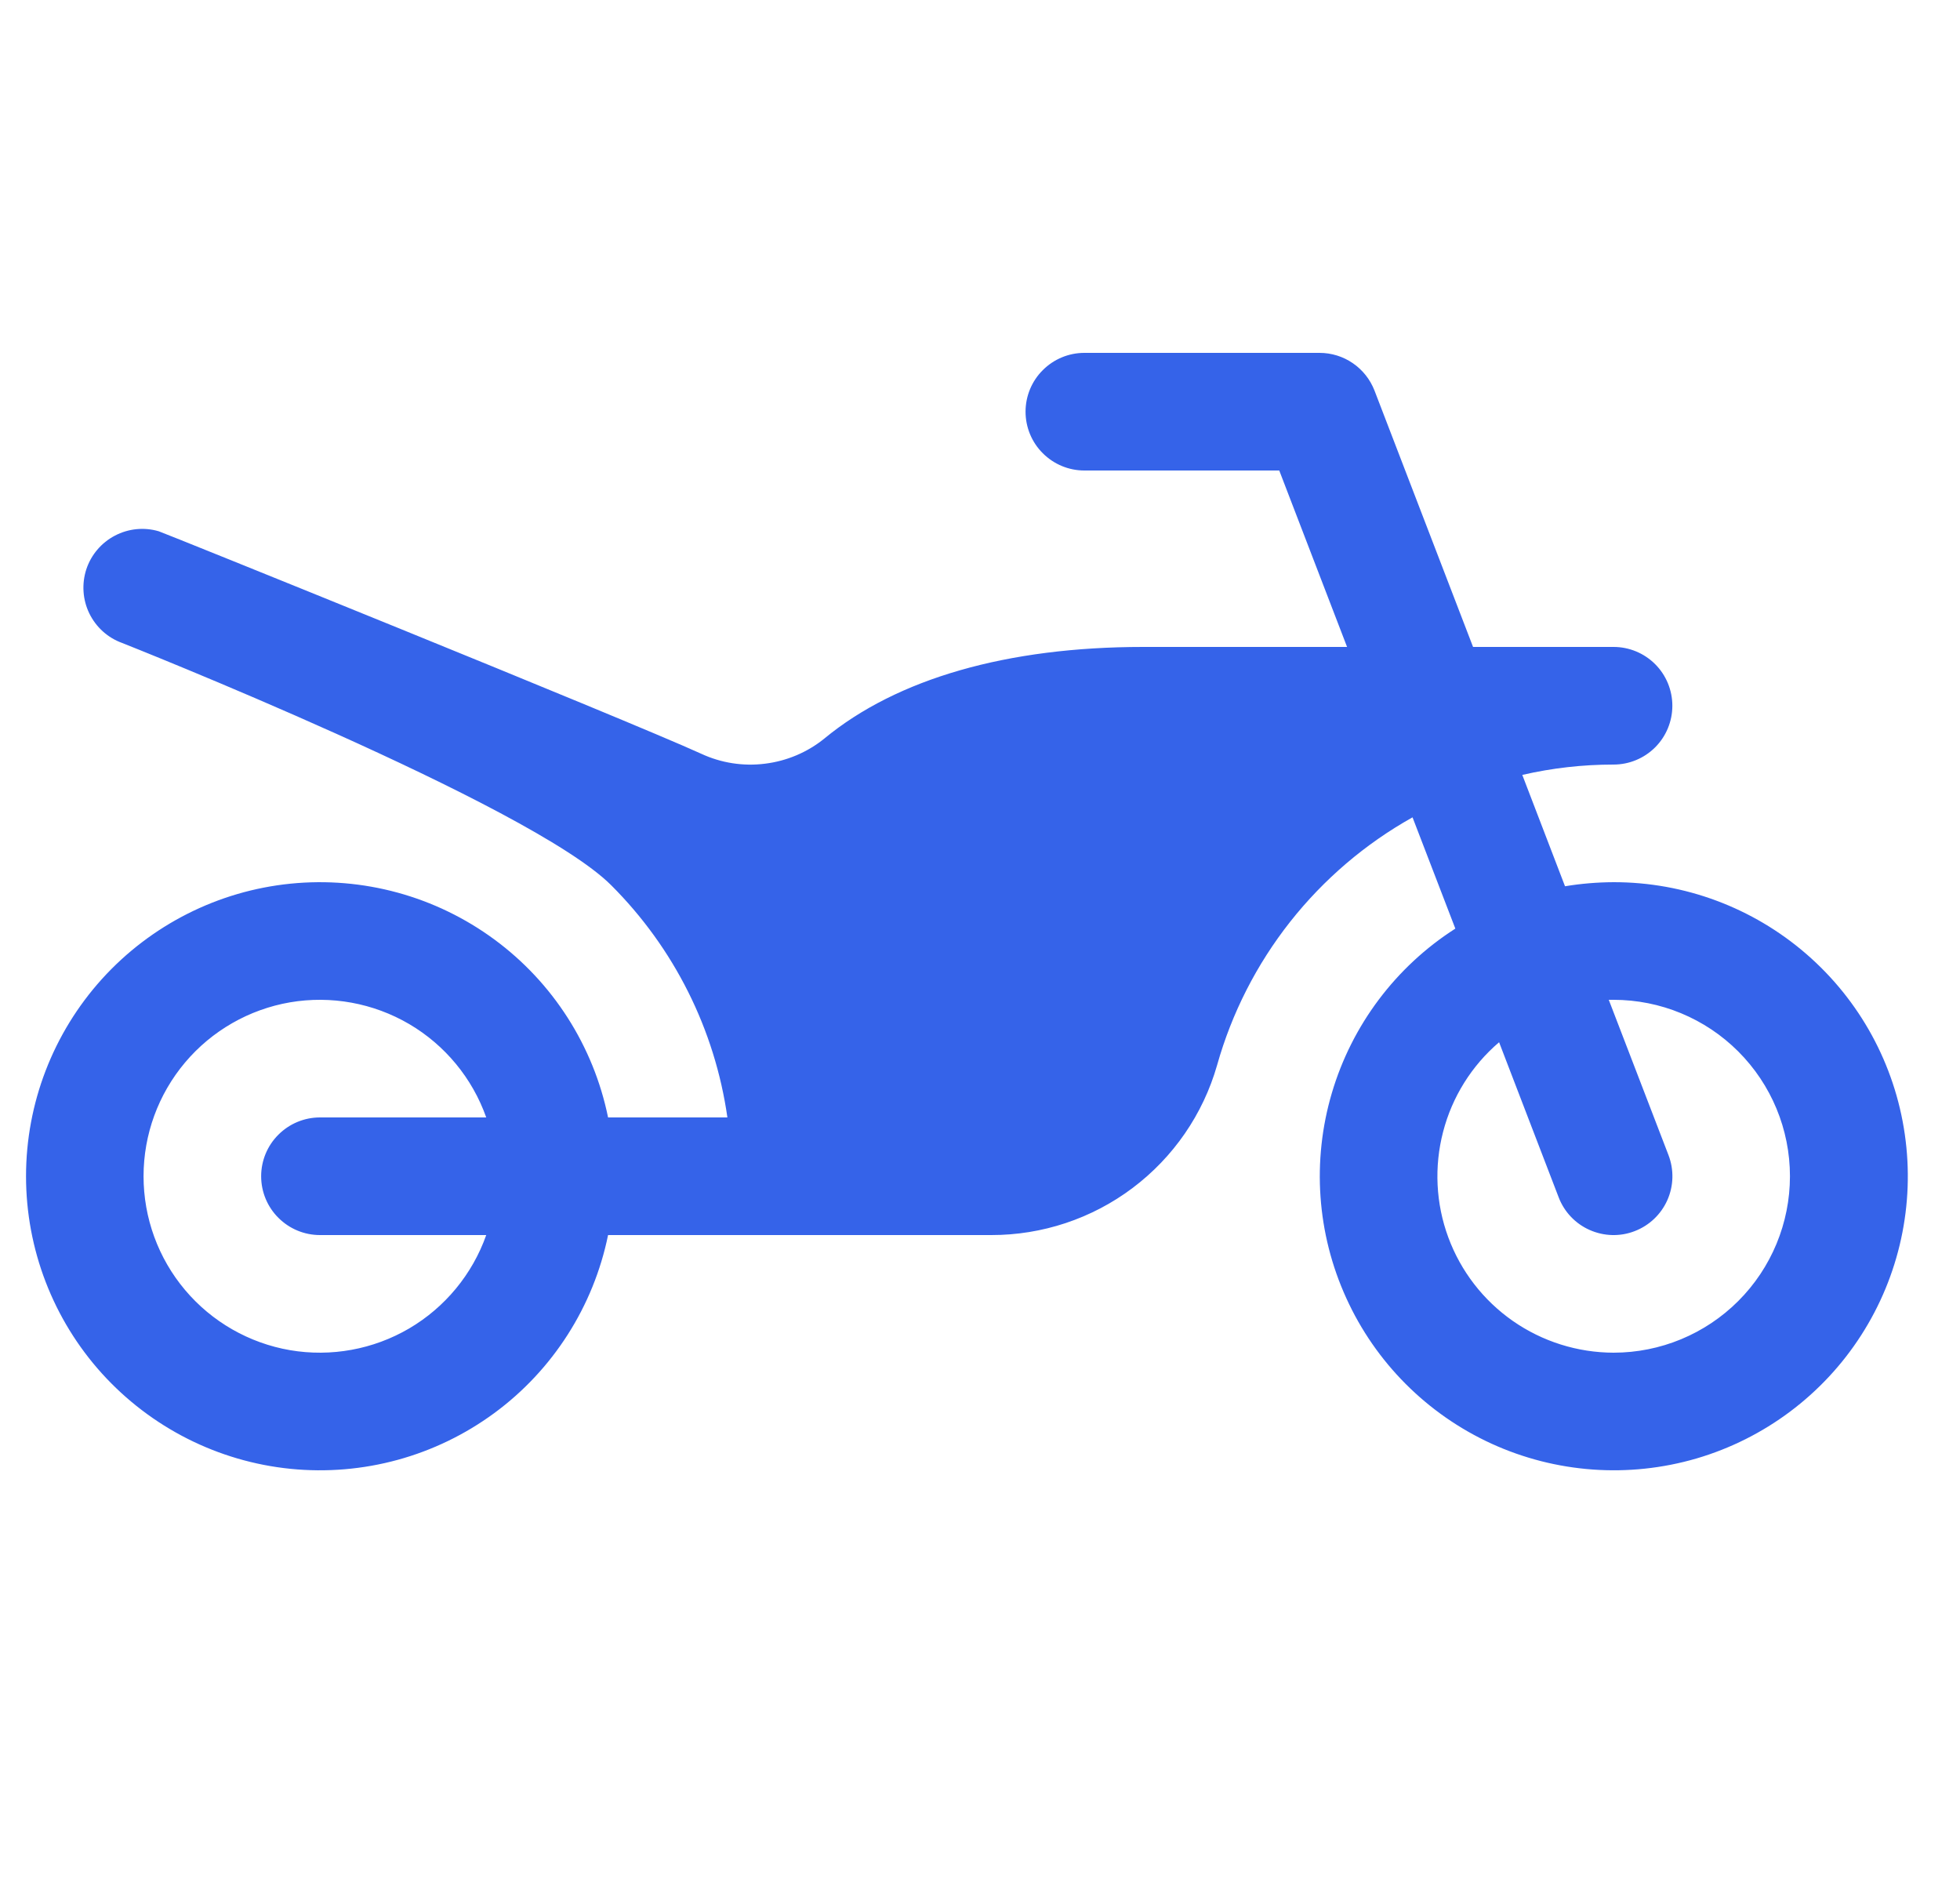 <svg width="25" height="24" viewBox="0 0 25 24" fill="none" xmlns="http://www.w3.org/2000/svg">
<g clip-path="url(#clip0_9220_19829)">
<path d="M20.581 11.25C20.374 11.251 20.167 11.268 19.962 11.302L19.417 9.882C19.799 9.794 20.189 9.75 20.581 9.75C20.78 9.75 20.971 9.671 21.112 9.53C21.252 9.39 21.331 9.199 21.331 9C21.331 8.801 21.252 8.61 21.112 8.47C20.971 8.329 20.78 8.25 20.581 8.25H18.789L17.532 4.981C17.477 4.839 17.381 4.718 17.256 4.632C17.131 4.546 16.983 4.5 16.831 4.5H13.831C13.632 4.5 13.442 4.579 13.301 4.72C13.16 4.86 13.081 5.051 13.081 5.25C13.081 5.449 13.16 5.64 13.301 5.78C13.442 5.921 13.632 6 13.831 6H16.317L17.182 8.25H14.581C12.847 8.25 11.441 8.654 10.515 9.418C10.298 9.594 10.035 9.705 9.757 9.739C9.48 9.774 9.198 9.73 8.944 9.612C7.952 9.161 2.073 6.788 2.025 6.775C1.838 6.72 1.638 6.74 1.465 6.831C1.293 6.921 1.162 7.075 1.101 7.26C1.041 7.445 1.054 7.647 1.139 7.822C1.224 7.997 1.374 8.133 1.557 8.199C1.557 8.199 6.76 10.256 7.794 11.287C8.597 12.088 9.118 13.127 9.278 14.25H7.756C7.57 13.339 7.053 12.53 6.305 11.98C5.556 11.429 4.63 11.176 3.705 11.269C2.781 11.362 1.924 11.796 1.3 12.485C0.677 13.175 0.332 14.071 0.332 15C0.332 15.929 0.677 16.826 1.3 17.515C1.924 18.204 2.781 18.638 3.705 18.731C4.63 18.824 5.556 18.571 6.305 18.02C7.053 17.47 7.57 16.66 7.756 15.75H12.643C13.293 15.751 13.926 15.541 14.446 15.15C14.966 14.759 15.345 14.21 15.524 13.584C15.711 12.919 16.028 12.298 16.456 11.755C16.884 11.213 17.414 10.76 18.017 10.423L18.563 11.842C17.803 12.328 17.244 13.072 16.988 13.938C16.732 14.804 16.797 15.732 17.172 16.554C17.545 17.375 18.203 18.034 19.024 18.41C19.844 18.785 20.773 18.852 21.639 18.599C22.505 18.345 23.251 17.787 23.739 17.028C24.227 16.269 24.425 15.359 24.296 14.466C24.168 13.572 23.721 12.755 23.039 12.165C22.356 11.574 21.484 11.249 20.581 11.25ZM4.081 15.75H6.202C6.025 16.25 5.677 16.672 5.219 16.941C4.761 17.209 4.223 17.307 3.7 17.218C3.177 17.128 2.702 16.856 2.36 16.45C2.018 16.044 1.831 15.531 1.831 15C1.831 14.469 2.018 13.956 2.36 13.55C2.702 13.144 3.177 12.872 3.7 12.782C4.223 12.693 4.761 12.791 5.219 13.059C5.677 13.328 6.025 13.75 6.202 14.25H4.081C3.882 14.25 3.692 14.329 3.551 14.47C3.41 14.61 3.331 14.801 3.331 15C3.331 15.199 3.41 15.39 3.551 15.53C3.692 15.671 3.882 15.75 4.081 15.75ZM20.581 17.25C20.122 17.249 19.673 17.108 19.296 16.845C18.919 16.582 18.632 16.21 18.473 15.779C18.314 15.348 18.291 14.878 18.407 14.433C18.522 13.989 18.771 13.59 19.121 13.291L19.881 15.269C19.952 15.455 20.095 15.605 20.276 15.685C20.458 15.766 20.665 15.772 20.85 15.7C21.036 15.629 21.186 15.487 21.267 15.305C21.348 15.123 21.353 14.917 21.282 14.731L20.52 12.75H20.581C21.178 12.75 21.75 12.987 22.172 13.409C22.594 13.831 22.831 14.403 22.831 15C22.831 15.597 22.594 16.169 22.172 16.591C21.75 17.013 21.178 17.25 20.581 17.25Z" fill="#3563E9"/>
</g>
<defs>
<clipPath id="clip0_9220_19829">
<rect width="24" height="24" fill="white" transform="translate(0.332)"/>
</clipPath>
</defs>
</svg>
